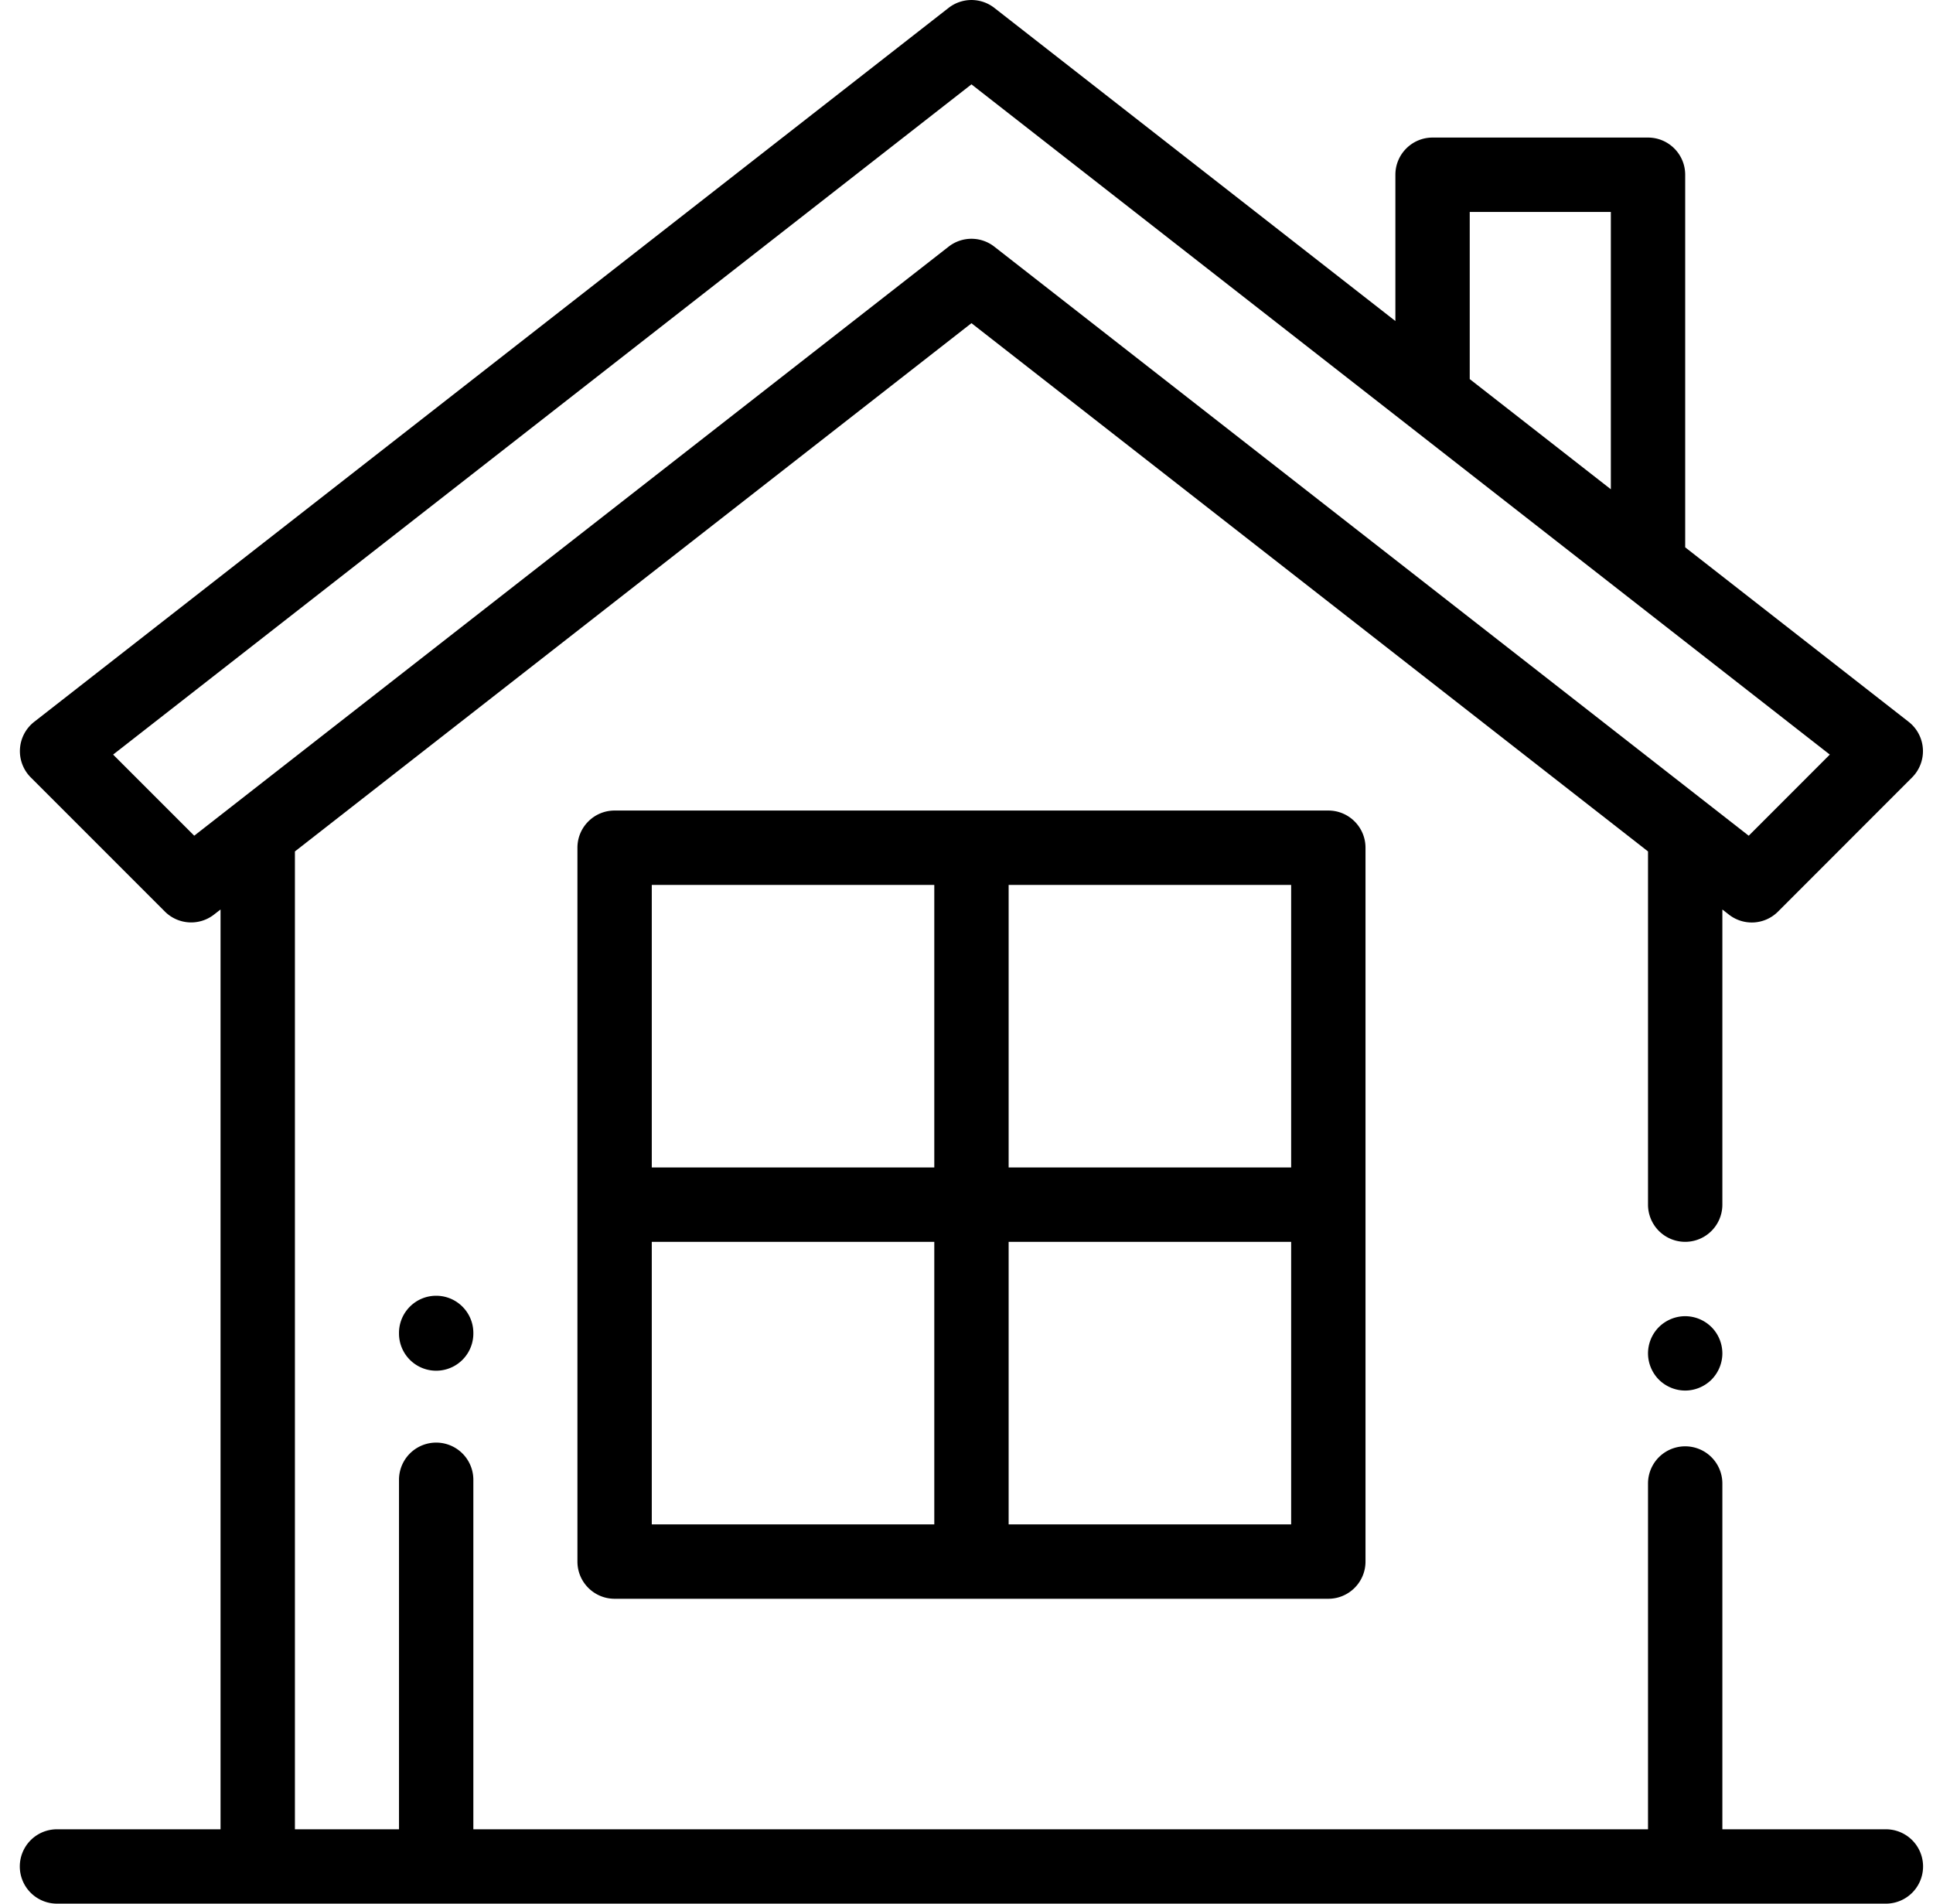 <svg width="65" height="64" fill="none" xmlns="http://www.w3.org/2000/svg"><g clip-path="url(#clip0_1472_32663)" fill="#000"><path d="M57.55 44.616a1.259 1.259 0 00-.883-.366c-.329 0-.651.134-.884.366a1.257 1.257 0 00-.366.884c0 .329.134.651.366.884.233.232.555.366.884.366.329 0 .651-.134.884-.366.232-.233.366-.555.366-.884a1.26 1.26 0 00-.366-.884z"/><path d="M63.417 61.5h-5.5V49.875a1.25 1.25 0 00-2.5 0V61.5h-39.5V49.75a1.25 1.25 0 00-2.5 0V61.5h-3.5V28.625l22.75-17.76 22.75 17.76V40.5a1.25 1.25 0 002.5 0v-9.923l.218.17a1.246 1.246 0 001.654-.1l4.508-4.51a1.251 1.251 0 00-.115-1.869l-7.515-5.867V5.875c0-.69-.56-1.25-1.25-1.25h-7.245c-.69 0-1.25.56-1.25 1.25v4.918L33.436.265a1.25 1.25 0 00-1.538 0L1.15 24.268a1.25 1.25 0 00-.114 1.87l4.508 4.508a1.25 1.25 0 001.653.101l.219-.17V61.5h-5.5a1.25 1.25 0 000 2.5h61.5a1.25 1.25 0 000-2.5zM49.422 7.125h4.745v9.324l-4.745-3.704v-5.62zM6.532 28.097l-2.728-2.728L32.667 2.836 61.53 25.369l-2.727 2.728L33.436 8.293a1.247 1.247 0 00-1.538 0L6.53 28.097z"/><path d="M44.667 27.25h-24c-.69 0-1.25.56-1.25 1.25v24c0 .69.56 1.25 1.25 1.25h24c.69 0 1.25-.56 1.25-1.25v-24c0-.69-.56-1.25-1.25-1.25zm-13.25 24h-9.5v-9.5h9.5v9.5zm0-12h-9.5v-9.5h9.5v9.5zm12 12h-9.5v-9.5h9.5v9.5zm0-12h-9.5v-9.5h9.5v9.5zm-28.75 4.313c-.69 0-1.25.56-1.25 1.25v.02a1.25 1.25 0 002.5 0v-.02c0-.69-.56-1.25-1.25-1.25z"/></g><defs><clipPath id="clip0_1472_32663"><path fill="#fff" transform="translate(.667)" d="M0 0h64v64H0z"/></clipPath></defs></svg>